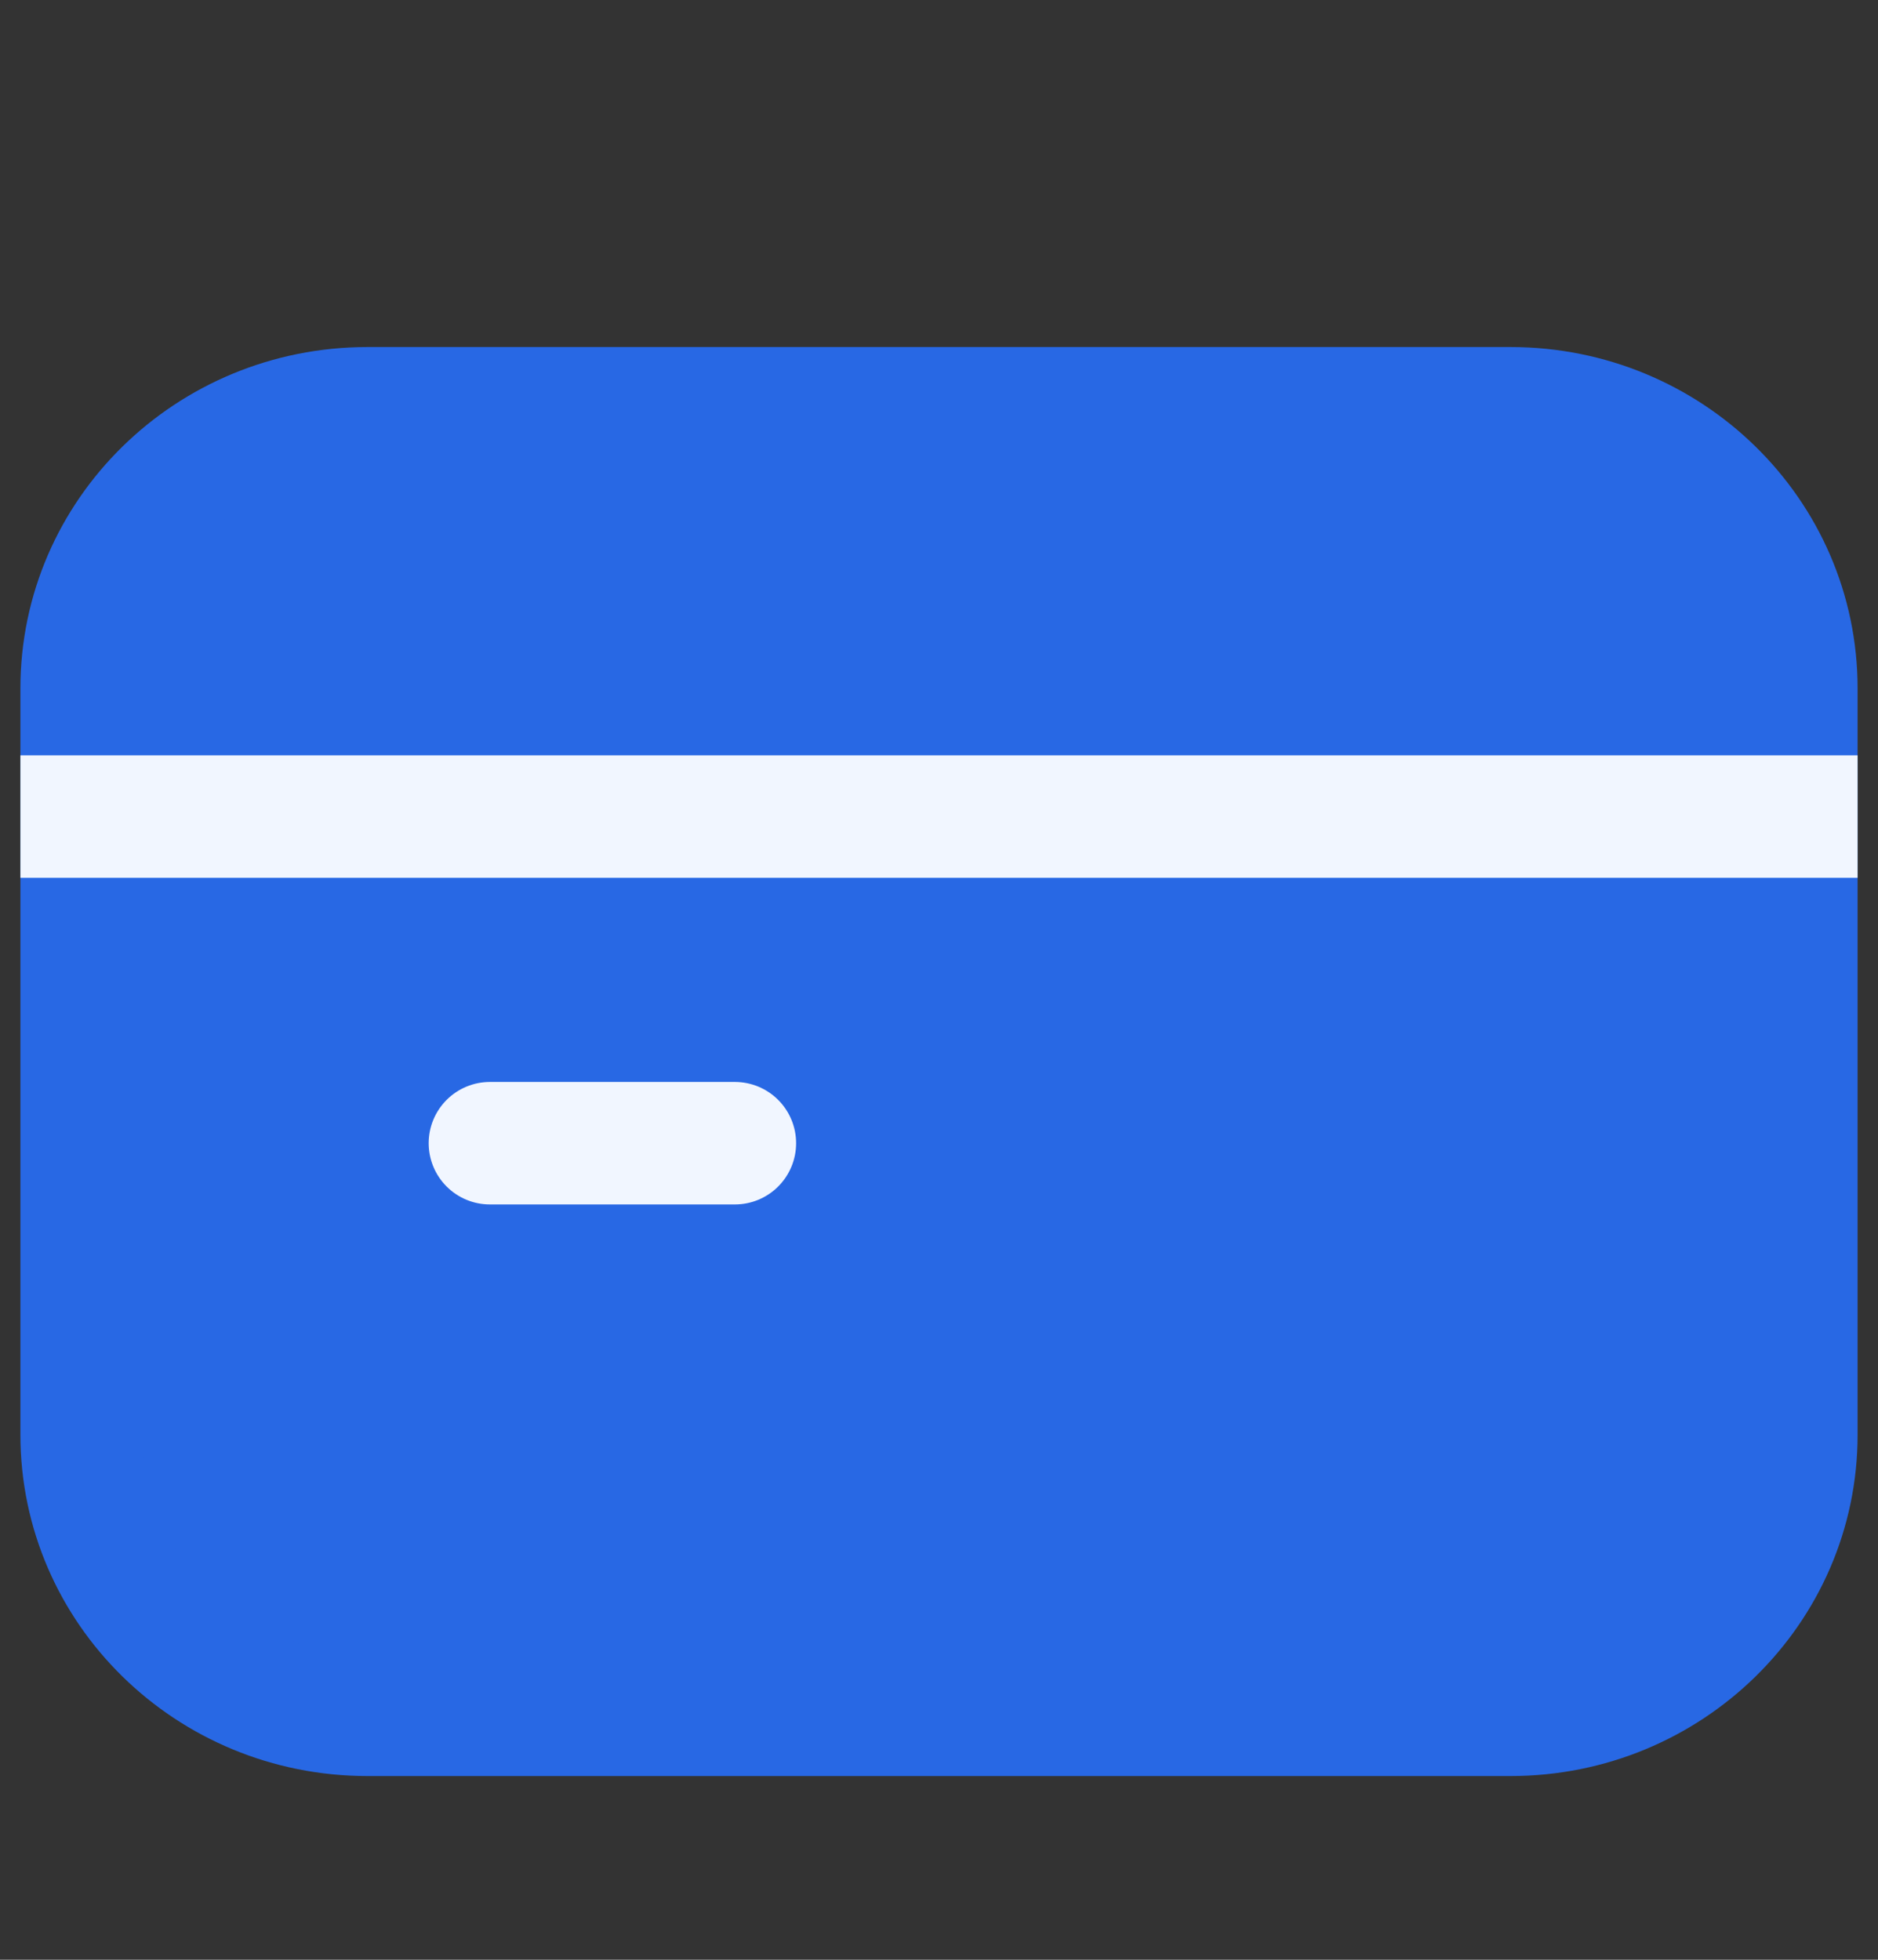 <svg width="23" height="24" viewBox="0 0 23 24" fill="none" xmlns="http://www.w3.org/2000/svg">
<rect x="0" y="0" width="23" height="24" fill="#333333" stroke="none"/>
<g clip-path="url(#clip0_0_105)">
<path d="M18.5 21H4.5C2.567 21 1 19.465 1 17.571V8.429C1 6.535 2.567 5 4.5 5H18.5C20.433 5 22 6.535 22 8.429V17.571C22 19.465 20.433 21 18.5 21Z" fill="#2868E4" stroke="#2868E4" stroke-width="1.5" stroke-linecap="round" stroke-linejoin="round"/>
<path d="M1 10H22" stroke="#F1F6FF" stroke-width="1.5" stroke-linecap="square" stroke-linejoin="round"/>
<path d="M9 14H6" stroke="#F1F6FF" stroke-width="1.5" stroke-linecap="round" stroke-linejoin="round"/>
</g>
<defs>
<clipPath id="clip0_0_105">
<rect width="23" height="24" fill="white"/>
</clipPath>
</defs>
</svg>
